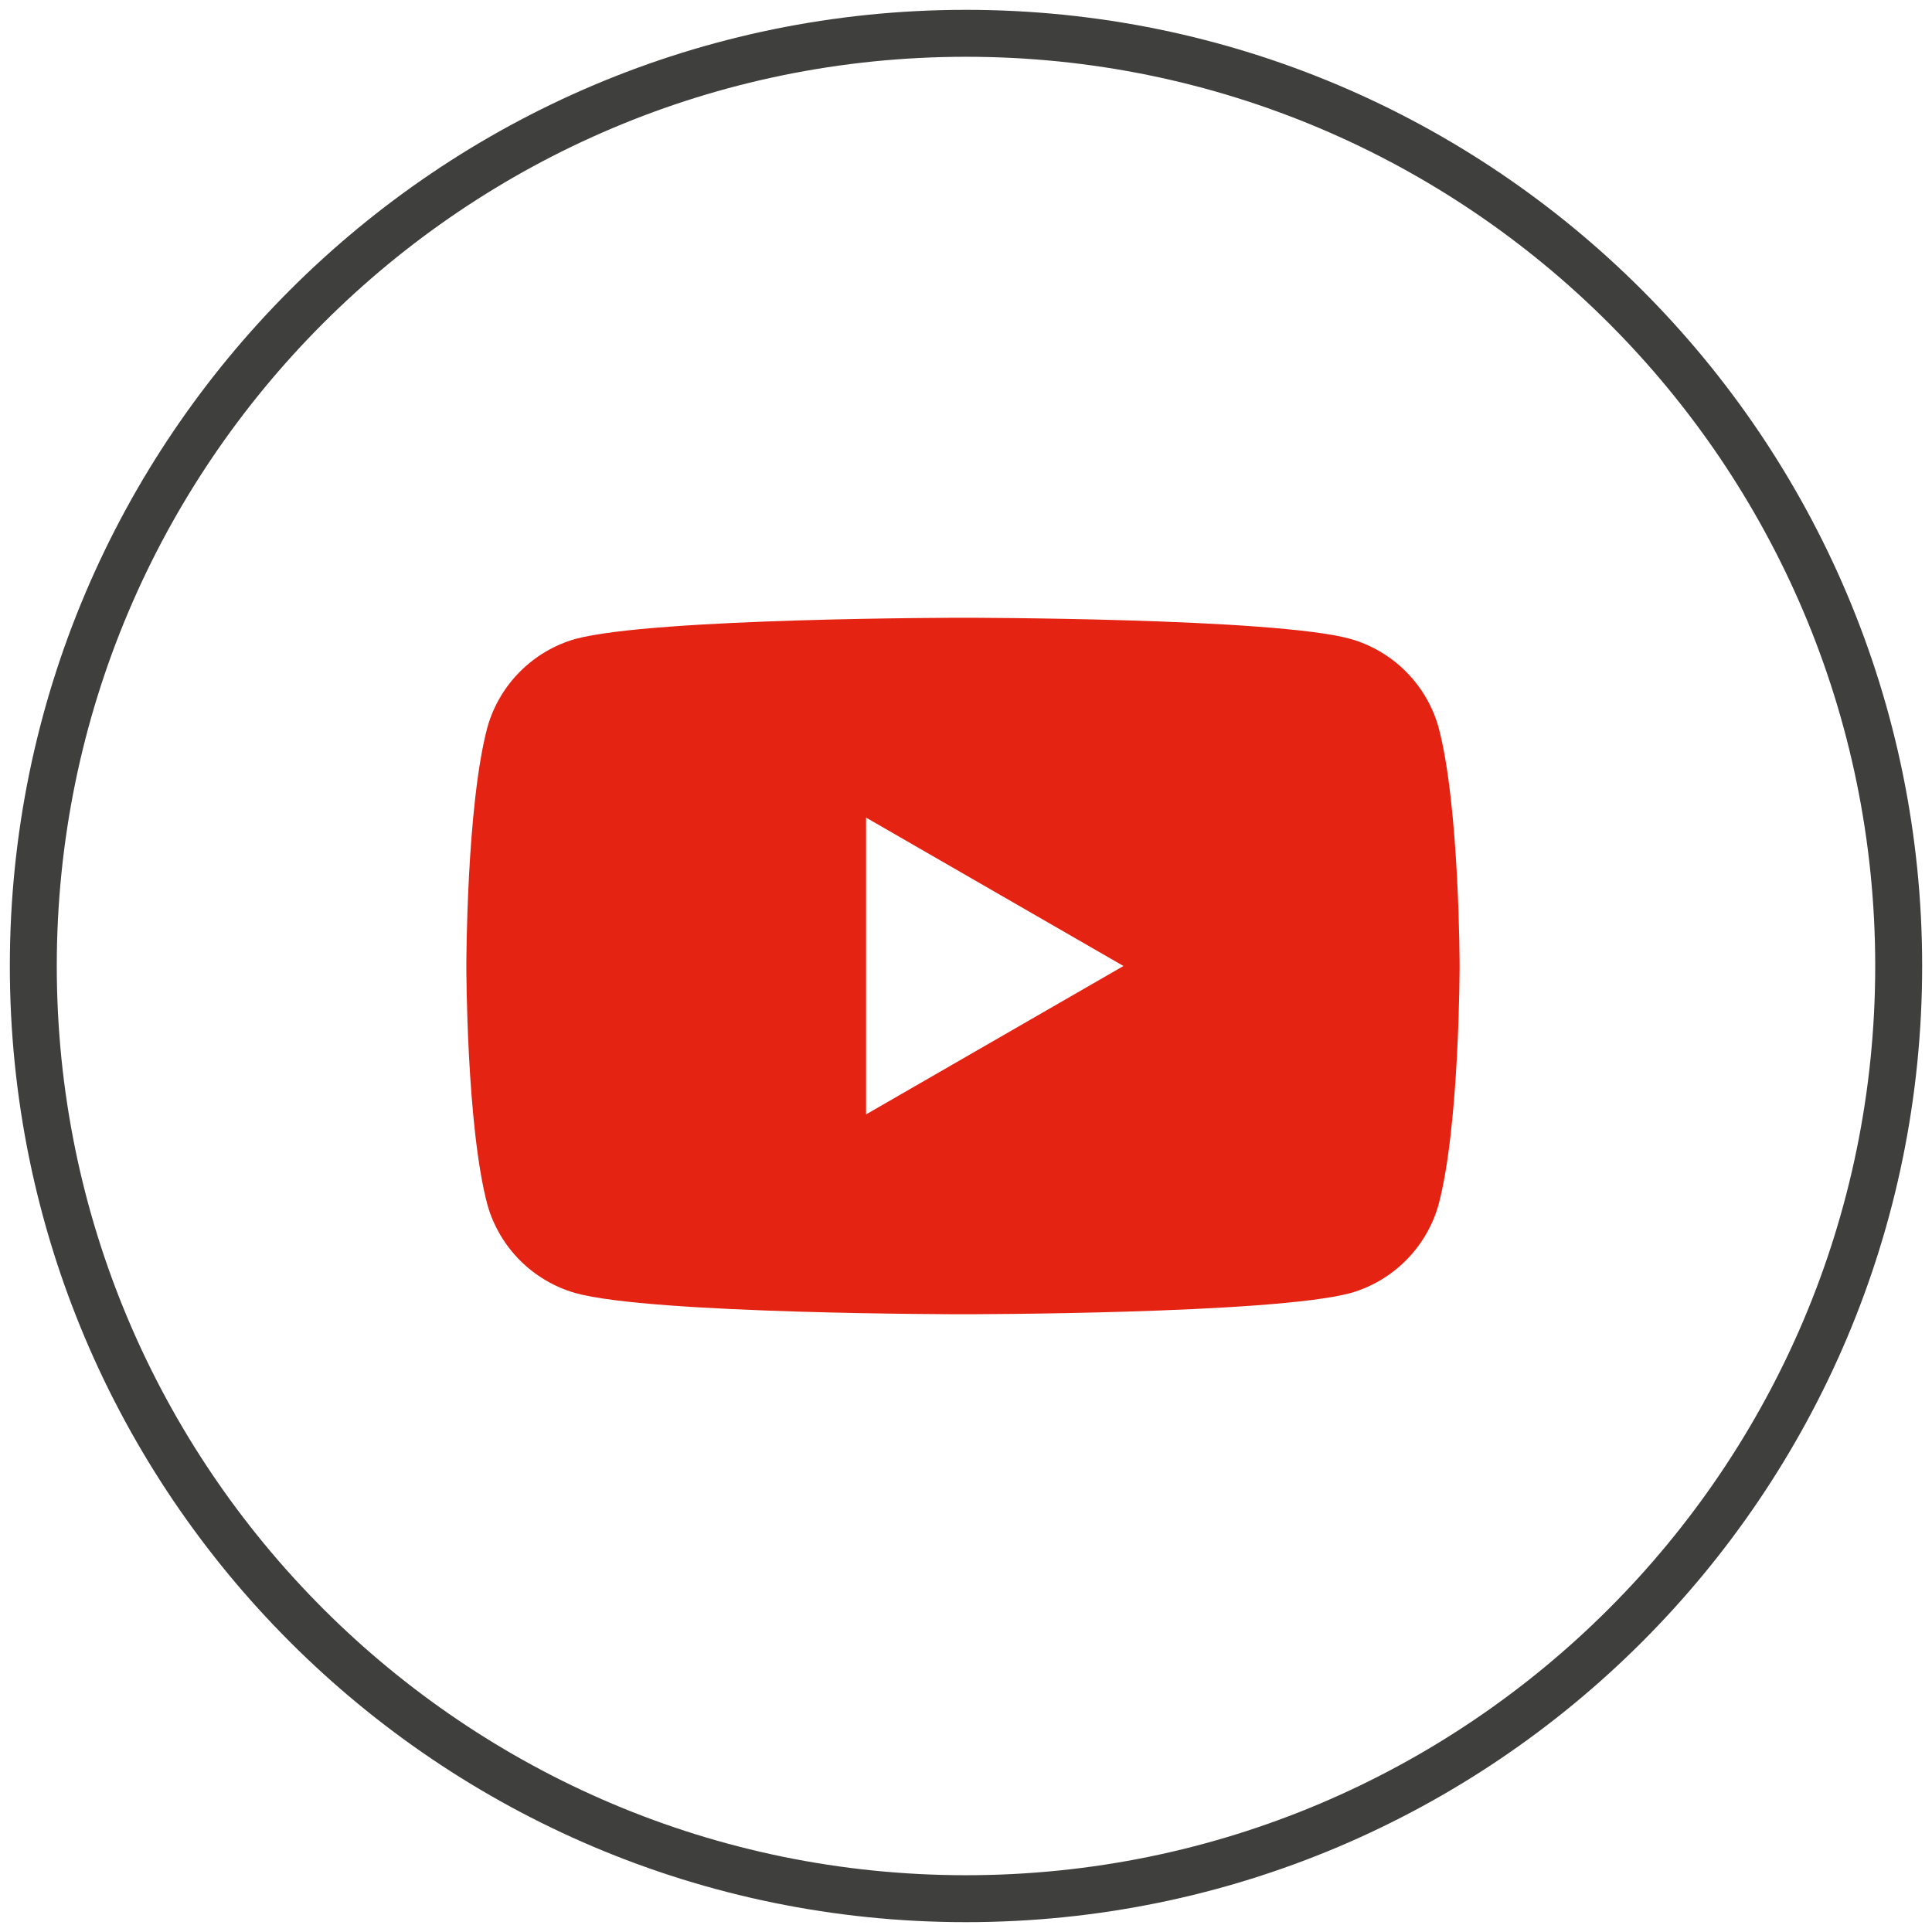 <?xml version="1.0" encoding="utf-8"?>
<!-- Generator: Adobe Illustrator 24.1.0, SVG Export Plug-In . SVG Version: 6.00 Build 0)  -->
<svg version="1.1" id="Ebene_1" xmlns="http://www.w3.org/2000/svg" xmlns:xlink="http://www.w3.org/1999/xlink" x="0px" y="0px"
	 viewBox="0 0 63.8 63.8" style="enable-background:new 0 0 63.8 63.8;" xml:space="preserve">
<style type="text/css">
	.st0{clip-path:url(#SVGID_2_);fill:none;stroke:#3F3F3E;stroke-width:1.55;}
	.st1{clip-path:url(#SVGID_4_);fill:#E42313;}
</style>
<g>
	<g>
		<defs>
			<rect id="SVGID_1_" x="0.3" y="0.3" width="63.2" height="63.2"/>
		</defs>
		<clipPath id="SVGID_2_">
			<use xlink:href="#SVGID_1_"  style="overflow:visible;"/>
		</clipPath>
		<path class="st0" d="M31.9,62.7c17,0,30.8-13.8,30.8-30.8S48.9,1.1,31.9,1.1S1.1,14.9,1.1,31.9S14.9,62.7,31.9,62.7z"/>
	</g>
	<g>
		<defs>
			<rect id="SVGID_3_" x="0.3" y="0.3" width="63.2" height="63.2"/>
		</defs>
		<clipPath id="SVGID_4_">
			<use xlink:href="#SVGID_3_"  style="overflow:visible;"/>
		</clipPath>
		<path class="st1" d="M37.1,31.9l-8.5,4.9V27L37.1,31.9z M48.2,31.9c0,0,0-5.3-0.7-7.9c-0.4-1.4-1.5-2.5-2.9-2.9
			c-2.5-0.7-12.8-0.7-12.8-0.7s-10.2,0-12.8,0.7c-1.4,0.4-2.5,1.5-2.9,2.9c-0.7,2.6-0.7,7.9-0.7,7.9s0,5.3,0.7,7.9
			c0.4,1.4,1.5,2.5,2.9,2.9c2.5,0.7,12.8,0.7,12.8,0.7s10.2,0,12.8-0.7c1.4-0.4,2.5-1.5,2.9-2.9C48.2,37.2,48.2,31.9,48.2,31.9"/>
	</g>
</g>
<g>
	<g>
		<defs>
			<rect id="SVGID_5_" x="72.9" y="20.8" width="33.3" height="22.2"/>
		</defs>
		<clipPath id="SVGID_6_">
			<use xlink:href="#SVGID_5_"  style="overflow:visible;"/>
		</clipPath>
	</g>
</g>
</svg>
